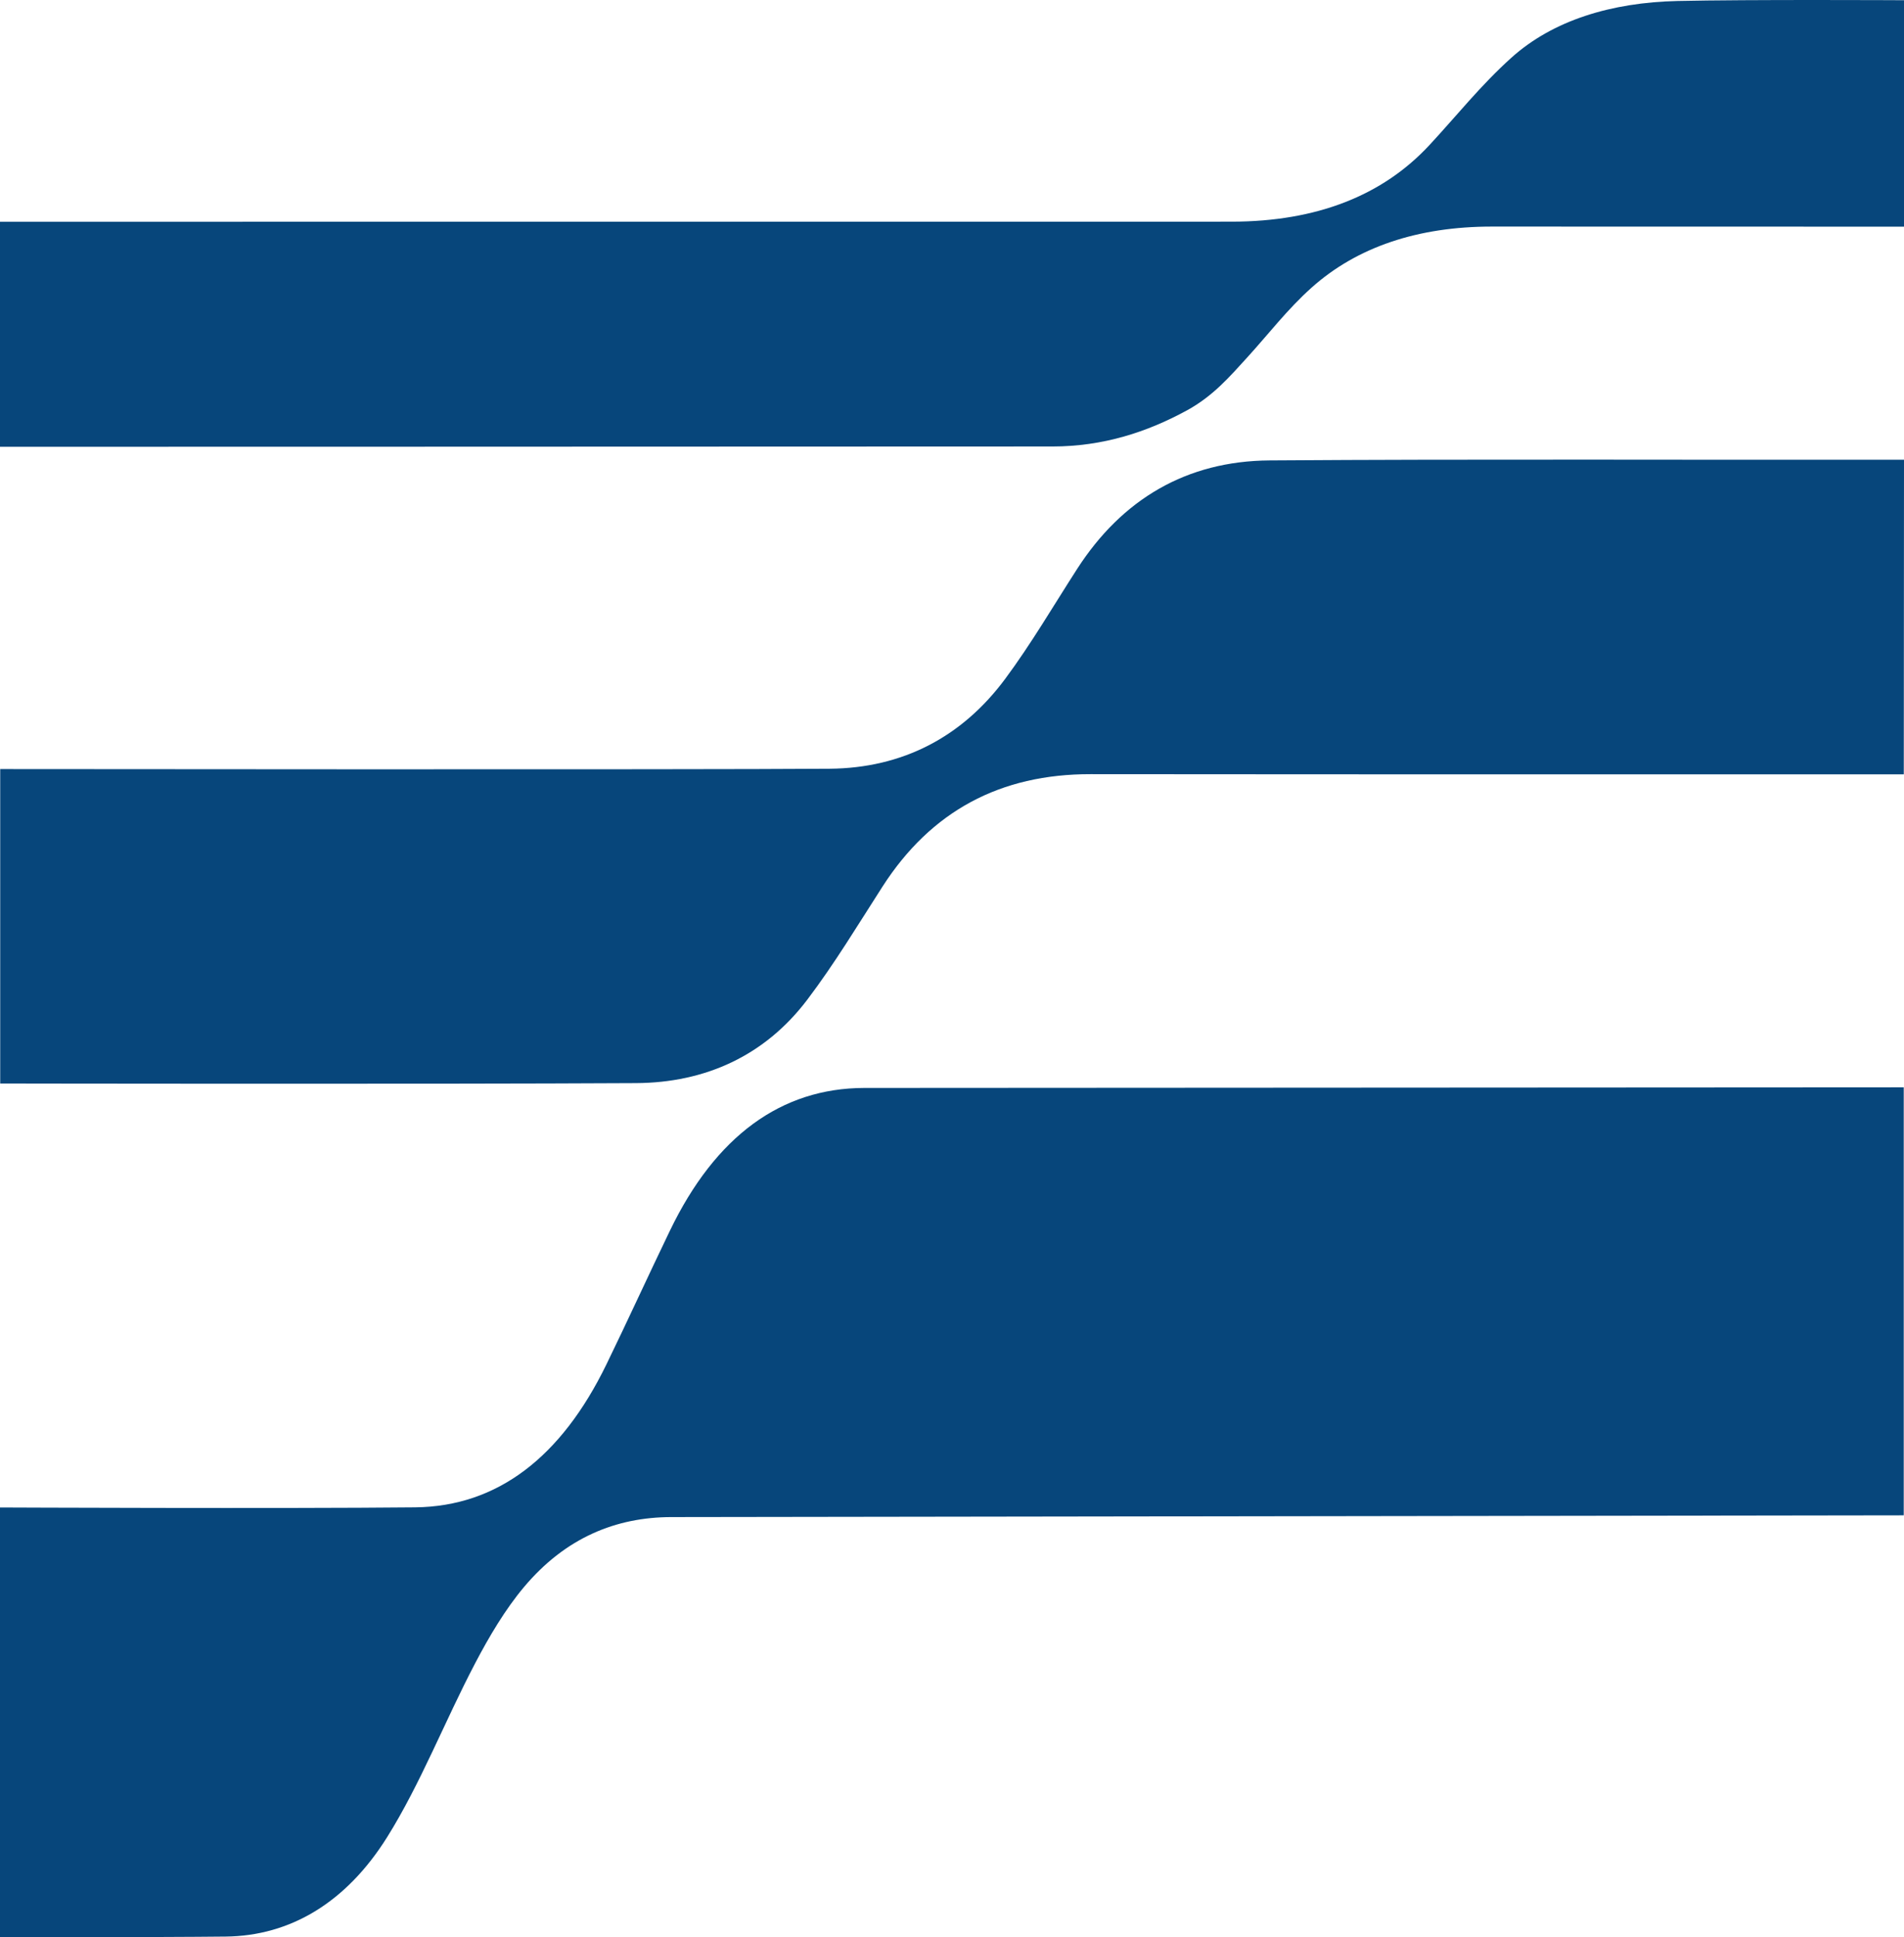 <?xml version="1.0" encoding="UTF-8"?> <svg xmlns="http://www.w3.org/2000/svg" id="Layer_1" viewBox="0 0 445.86 453.39"><defs><style>.cls-1{fill:#07467b;}</style></defs><path class="cls-1" d="M0,453.39s36.63.04,52.85-.14c15.12-.16,28.23-7.96,37.82-23.29,7.78-12.43,13.52-27.18,20.53-40.55,3.37-6.44,7.13-12.76,11.49-17.95,9.77-11.63,21.63-16.37,34.52-16.39,47.07-.06-47.07,0,0,0,0,0,288.59-.41,288.59-.41v-100.17s-243.46.14-243.46.14c-19.37.06-34.76,11.22-45.46,33.4-5.02,10.4-9.84,20.97-14.89,31.34-10.57,21.71-25.53,33.21-44.74,33.42-30.97.32-97.26.03-97.26.03v100.58Z"></path><path class="cls-1" d="M445.86,107.6c-48.09.07-100.48-.18-148.57.16-19.41.14-34.5,9.04-45.04,25.37-5.57,8.64-10.77,17.55-16.89,25.79-10.11,13.6-24.03,20.86-41.09,21-31.3.25-194.22.08-194.22.08v73.59s100.79.18,148.88-.09c16.26-.09,30.18-6.42,40.1-19.51,6.4-8.44,11.89-17.57,17.63-26.49,11.39-17.71,27.61-26.34,48.72-26.31,61.81.07,190.43.04,190.43.04l.05-73.63Z"></path><path class="cls-1" d="M445.86.05s-36.69-.19-53,.18c-15.53.35-29.2,4.52-38.93,13.27-7.14,6.41-12.85,13.62-19.21,20.47-10.95,11.79-26.37,17.88-46.25,17.91l-288.47.03v52.66s165.56-.02,246.42-.07c11.91,0,22.23-3.38,31.54-8.46,6.07-3.31,9.98-7.86,14.05-12.32,4.99-5.47,9.4-11.27,15.08-16.36,10.67-9.56,24.97-14.34,42.31-14.33,30.73.02,96.48.02,96.48.02V.05Z"></path></svg> 